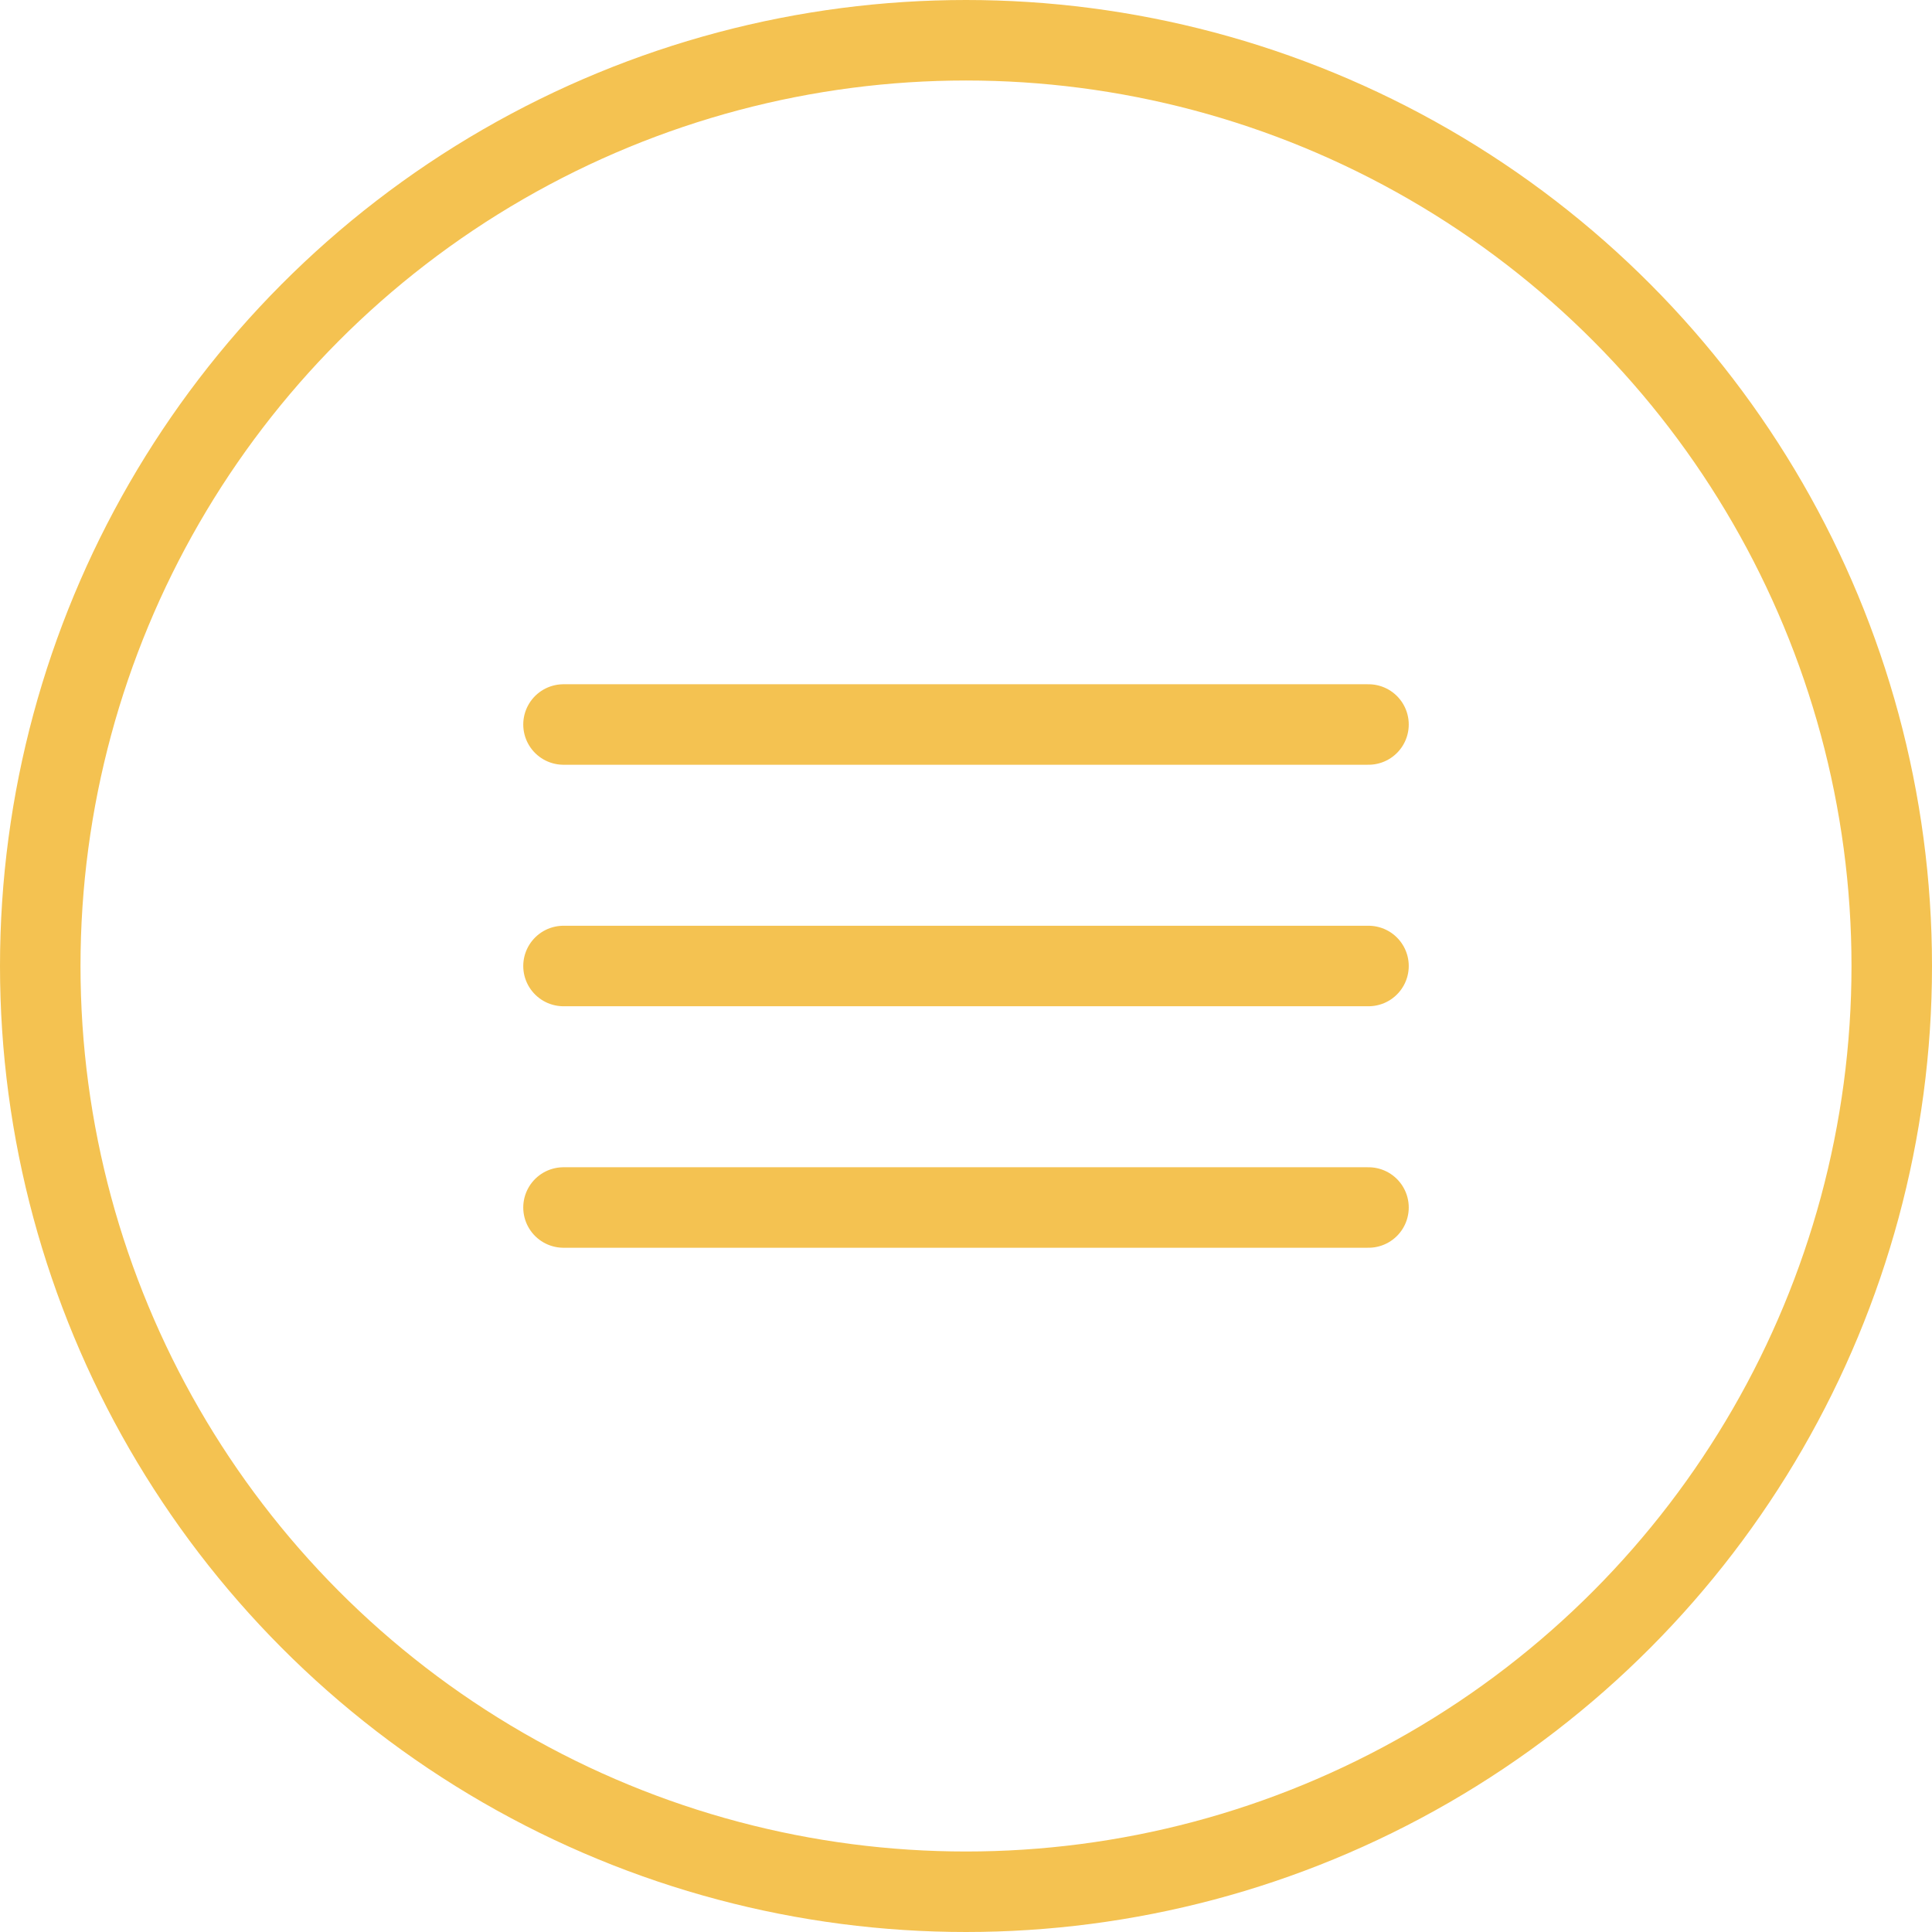 <svg xmlns="http://www.w3.org/2000/svg" width="48" height="48" viewBox="0 0 48 48">
  <g id="Gruppe_27" data-name="Gruppe 27" transform="translate(-16 -48)">
    <g id="Ellipse_1" data-name="Ellipse 1" transform="translate(16 48)" fill="none" stroke="#f4c251" stroke-width="2">
      <circle cx="24" cy="24" r="24" stroke="none"/>
      <circle cx="24" cy="24" r="23" fill="none"/>
    </g>
    <g id="Gruppe_20" data-name="Gruppe 20" transform="translate(14 25)">
      <line id="Linie_6" data-name="Linie 6" x2="20" transform="translate(16 47)" fill="none" stroke="#f4c251" stroke-linecap="round" stroke-width="2"/>
      <line id="Linie_7" data-name="Linie 7" x2="20" transform="translate(16 53)" fill="none" stroke="#f4c251" stroke-linecap="round" stroke-width="2"/>
      <line id="Linie_8" data-name="Linie 8" x2="20" transform="translate(16 41)" fill="none" stroke="#f4c251" stroke-linecap="round" stroke-width="2"/>
    </g>
  </g>
</svg>
